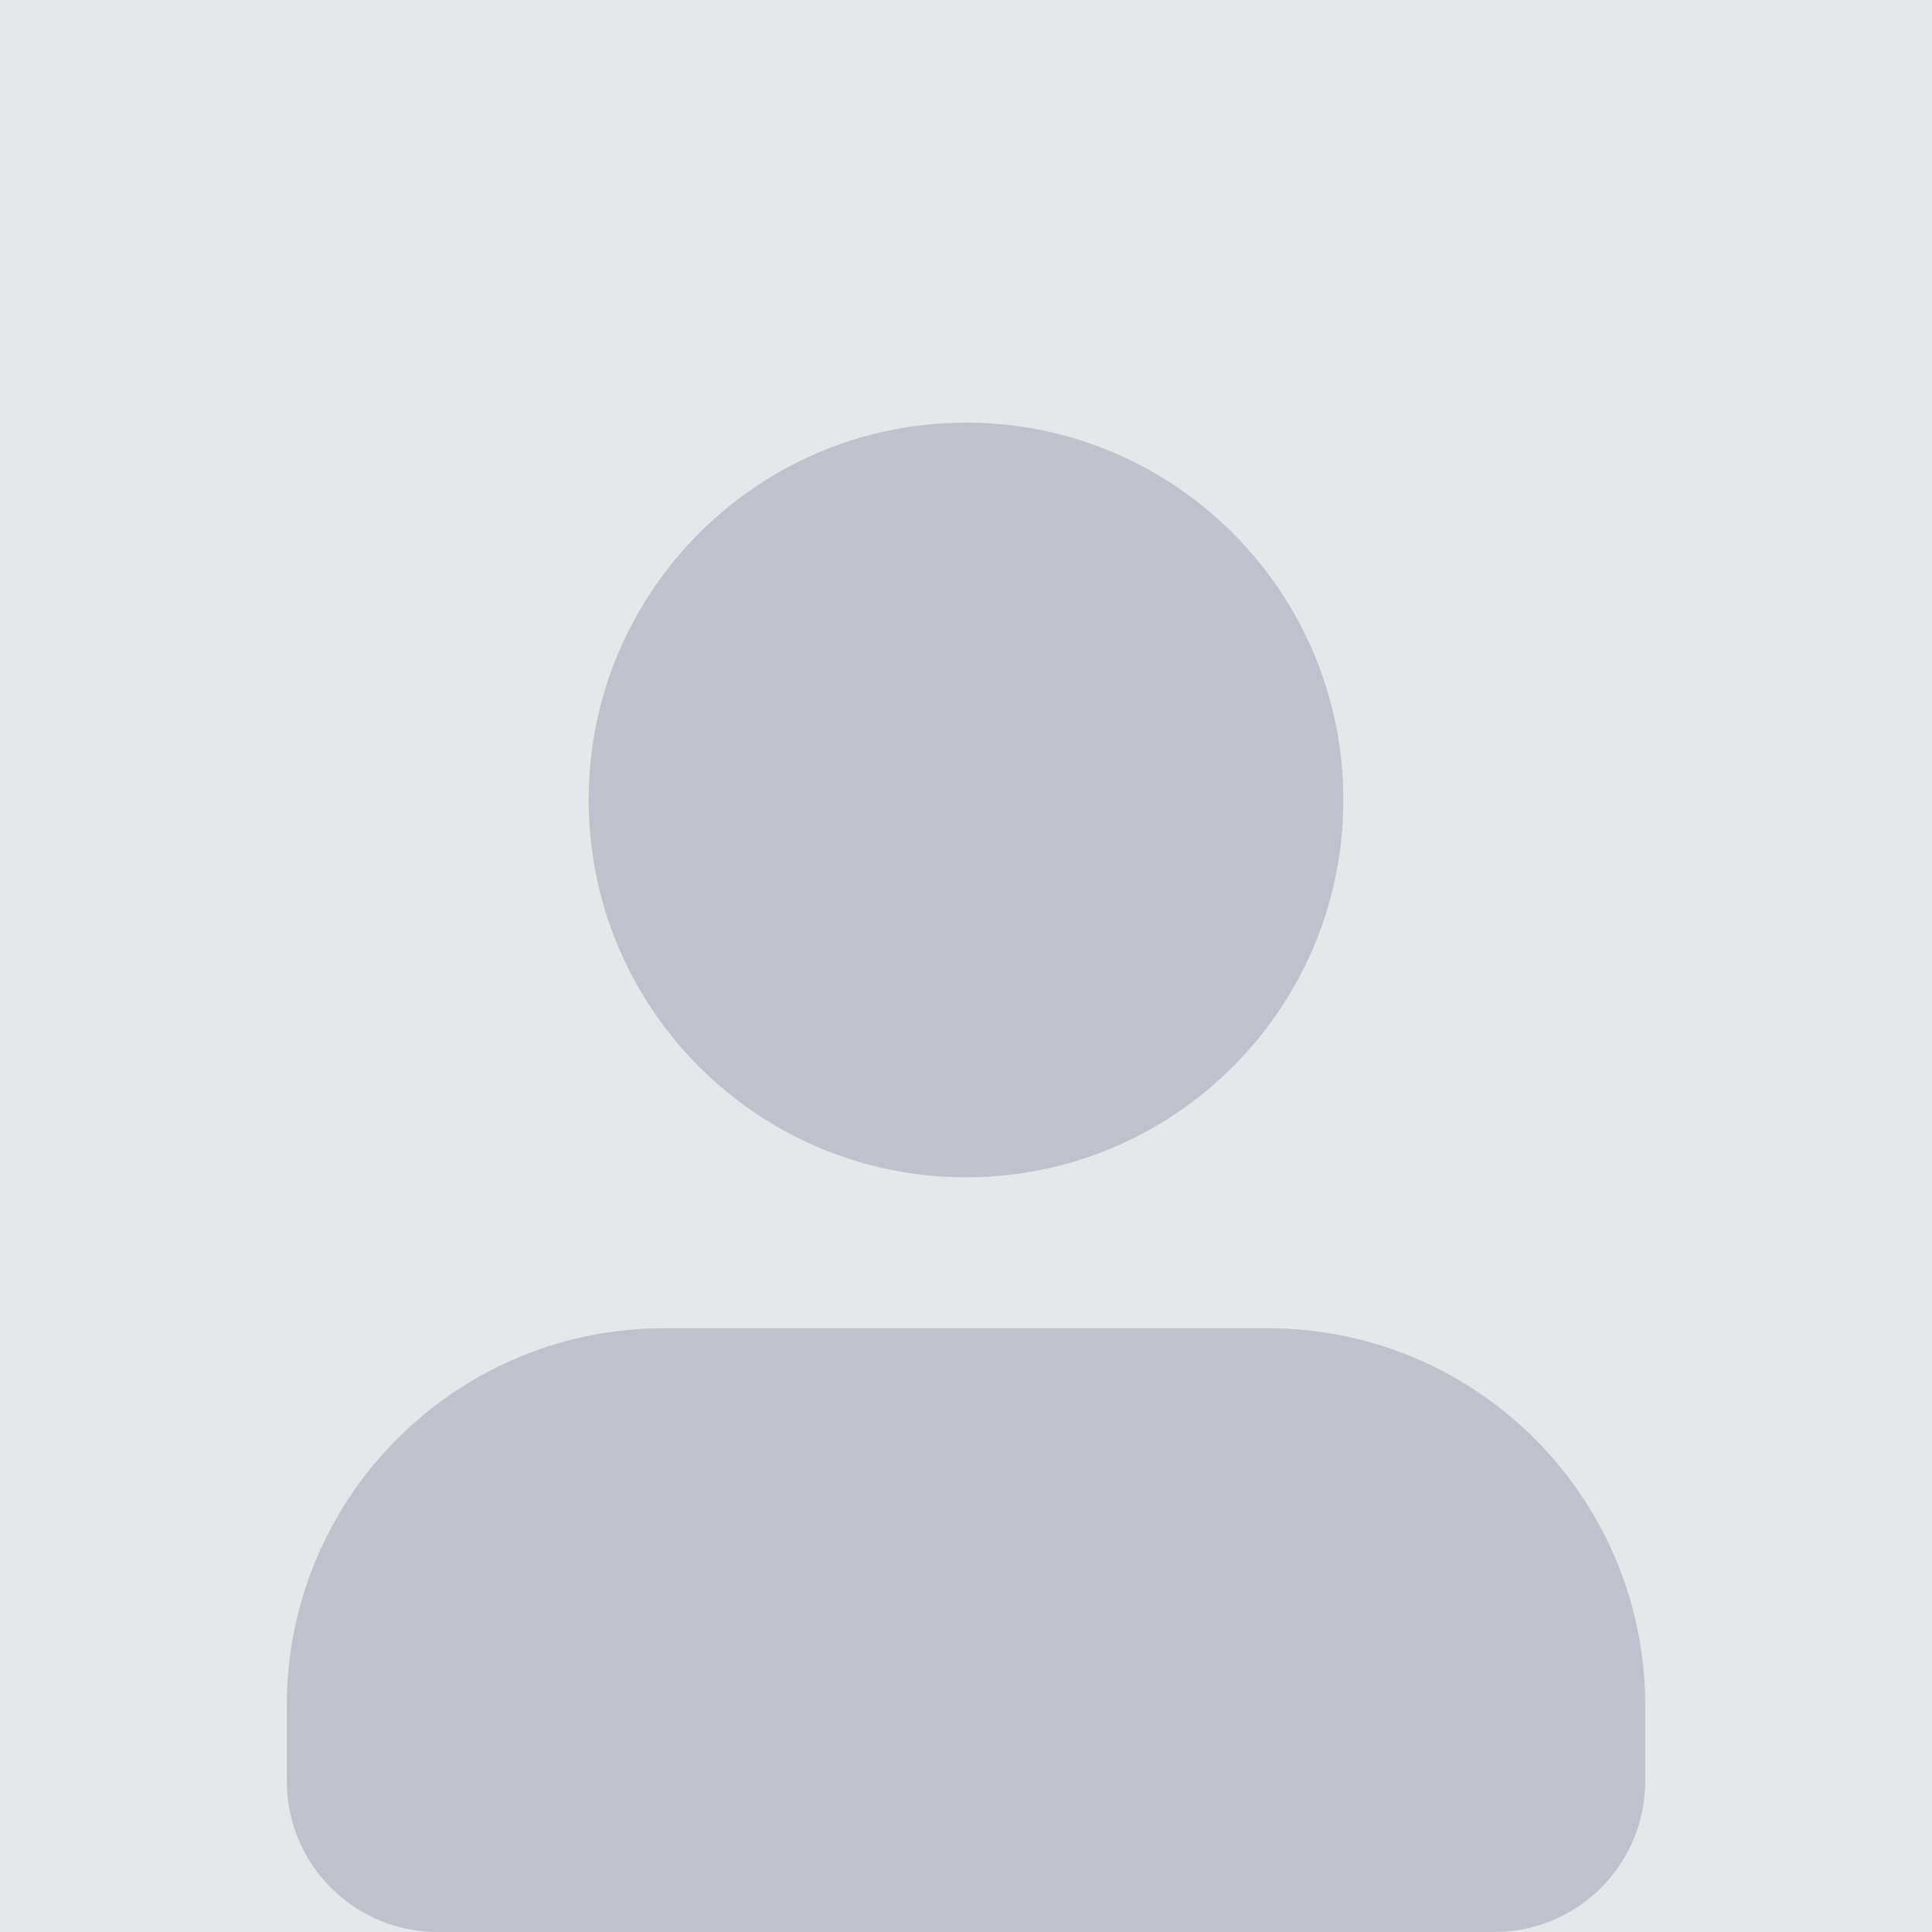 <svg width="512" height="512" viewBox="0 0 512 512" fill="none" xmlns="http://www.w3.org/2000/svg">
<rect width="512" height="512" fill="#E5E7EB"/>
<rect width="512" height="512" rx="256" fill="#E5E7EB"/>
<path d="M336 352C389.775 352 433.636 394.447 435.908 447.662L436 452V472C436 493.088 419.683 510.363 398.985 511.89L396 512H116C94.913 512 77.637 495.683 76.11 474.985L76 472V452C76 398.225 118.446 354.364 171.662 352.092L176 352H336ZM256 112C311.228 112 356 156.772 356 212C356 267.228 311.228 312 256 312C200.772 312 156 267.228 156 212C156 156.772 200.772 112 256 112Z" fill="#BFC1CC"/>
</svg>
